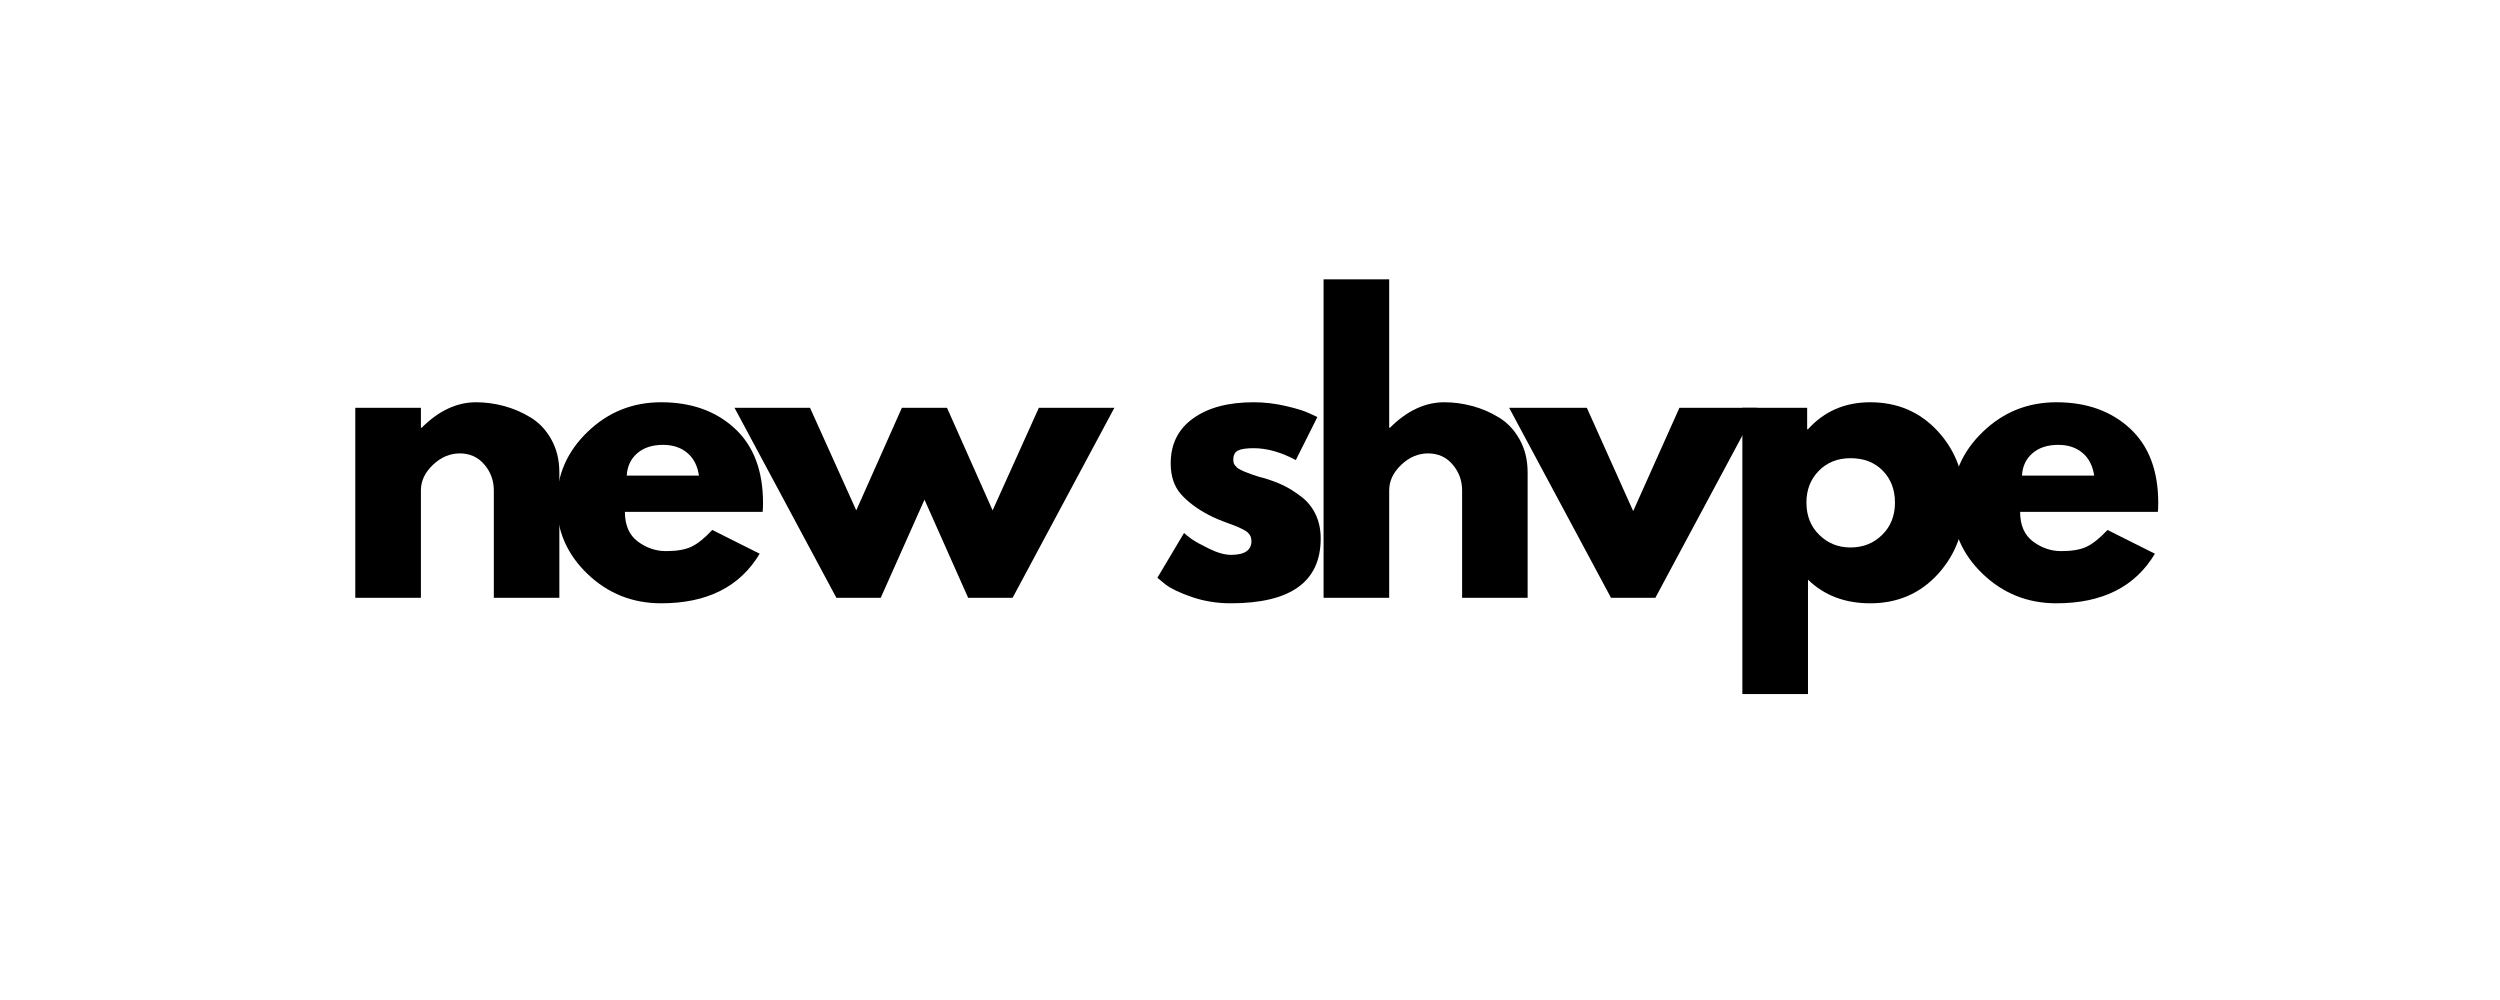 <svg version="1.0" preserveAspectRatio="xMidYMid meet" height="200" viewBox="0 0 375 150" zoomAndPan="magnify" width="500" xmlns:xlink="http://www.w3.org/1999/xlink" xmlns="http://www.w3.org/2000/svg"><defs><g></g></defs><g fill-opacity="1" fill="#000000"><g transform="translate(49.964, 89.667)"><g><path d="M 3.328 0 L 3.328 -28.5 L 13.172 -28.5 L 13.172 -25.5 L 13.281 -25.5 C 15.832 -28.051 18.551 -29.328 21.438 -29.328 C 22.844 -29.328 24.238 -29.141 25.625 -28.766 C 27.02 -28.398 28.352 -27.828 29.625 -27.047 C 30.906 -26.273 31.941 -25.176 32.734 -23.75 C 33.535 -22.32 33.938 -20.664 33.938 -18.781 L 33.938 0 L 24.109 0 L 24.109 -16.109 C 24.109 -17.586 23.633 -18.879 22.688 -19.984 C 21.75 -21.098 20.52 -21.656 19 -21.656 C 17.52 -21.656 16.176 -21.082 14.969 -19.938 C 13.77 -18.789 13.172 -17.516 13.172 -16.109 L 13.172 0 Z M 3.328 0"></path></g></g></g><g fill-opacity="1" fill="#000000"><g transform="translate(82.234, 89.667)"><g><path d="M 32.156 -12.891 L 11.5 -12.891 C 11.5 -10.891 12.145 -9.406 13.438 -8.438 C 14.738 -7.477 16.145 -7 17.656 -7 C 19.25 -7 20.508 -7.211 21.438 -7.641 C 22.363 -8.066 23.422 -8.91 24.609 -10.172 L 31.719 -6.609 C 28.758 -1.648 23.832 0.828 16.938 0.828 C 12.645 0.828 8.961 -0.641 5.891 -3.578 C 2.816 -6.523 1.281 -10.07 1.281 -14.219 C 1.281 -18.363 2.816 -21.914 5.891 -24.875 C 8.961 -27.844 12.645 -29.328 16.938 -29.328 C 21.457 -29.328 25.133 -28.02 27.969 -25.406 C 30.801 -22.801 32.219 -19.07 32.219 -14.219 C 32.219 -13.551 32.195 -13.109 32.156 -12.891 Z M 11.781 -18.328 L 22.609 -18.328 C 22.391 -19.805 21.805 -20.941 20.859 -21.734 C 19.91 -22.535 18.695 -22.938 17.219 -22.938 C 15.594 -22.938 14.297 -22.508 13.328 -21.656 C 12.367 -20.812 11.852 -19.703 11.781 -18.328 Z M 11.781 -18.328"></path></g></g></g><g fill-opacity="1" fill="#000000"><g transform="translate(111.283, 89.667)"><g><path d="M 20.828 0 L 14.172 0 L -1.109 -28.5 L 10.219 -28.5 L 17.156 -13.109 L 24 -28.5 L 30.766 -28.5 L 37.609 -13.109 L 44.547 -28.5 L 55.875 -28.5 L 40.609 0 L 33.938 0 L 27.391 -14.719 Z M 20.828 0"></path></g></g></g><g fill-opacity="1" fill="#000000"><g transform="translate(161.605, 89.667)"><g></g></g></g><g fill-opacity="1" fill="#000000"><g transform="translate(172.324, 89.667)"><g><path d="M 15.719 -29.328 C 17.344 -29.328 18.953 -29.141 20.547 -28.766 C 22.141 -28.398 23.328 -28.031 24.109 -27.656 L 25.281 -27.109 L 22.047 -20.656 C 19.828 -21.844 17.719 -22.438 15.719 -22.438 C 14.602 -22.438 13.816 -22.316 13.359 -22.078 C 12.898 -21.836 12.672 -21.383 12.672 -20.719 C 12.672 -20.57 12.688 -20.422 12.719 -20.266 C 12.758 -20.117 12.832 -19.977 12.938 -19.844 C 13.051 -19.719 13.156 -19.609 13.25 -19.516 C 13.344 -19.43 13.5 -19.332 13.719 -19.219 C 13.938 -19.102 14.109 -19.02 14.234 -18.969 C 14.367 -18.914 14.582 -18.832 14.875 -18.719 C 15.176 -18.602 15.398 -18.52 15.547 -18.469 C 15.703 -18.414 15.953 -18.332 16.297 -18.219 C 16.648 -18.102 16.922 -18.031 17.109 -18 C 18.254 -17.664 19.254 -17.297 20.109 -16.891 C 20.961 -16.484 21.859 -15.926 22.797 -15.219 C 23.742 -14.52 24.477 -13.629 25 -12.547 C 25.52 -11.473 25.781 -10.254 25.781 -8.891 C 25.781 -2.41 21.281 0.828 12.281 0.828 C 10.238 0.828 8.301 0.516 6.469 -0.109 C 4.633 -0.742 3.312 -1.375 2.5 -2 L 1.281 -3 L 5.281 -9.719 C 5.57 -9.457 5.957 -9.148 6.438 -8.797 C 6.926 -8.453 7.797 -7.973 9.047 -7.359 C 10.305 -6.742 11.398 -6.438 12.328 -6.438 C 14.367 -6.438 15.391 -7.125 15.391 -8.5 C 15.391 -9.125 15.129 -9.613 14.609 -9.969 C 14.086 -10.32 13.207 -10.719 11.969 -11.156 C 10.727 -11.602 9.754 -12.016 9.047 -12.391 C 7.273 -13.316 5.867 -14.363 4.828 -15.531 C 3.797 -16.695 3.281 -18.238 3.281 -20.156 C 3.281 -23.051 4.398 -25.301 6.641 -26.906 C 8.879 -28.52 11.906 -29.328 15.719 -29.328 Z M 15.719 -29.328"></path></g></g></g><g fill-opacity="1" fill="#000000"><g transform="translate(195.207, 89.667)"><g><path d="M 3.328 0 L 3.328 -47.766 L 13.172 -47.766 L 13.172 -25.5 L 13.281 -25.5 C 15.832 -28.051 18.551 -29.328 21.438 -29.328 C 22.844 -29.328 24.238 -29.141 25.625 -28.766 C 27.02 -28.398 28.352 -27.828 29.625 -27.047 C 30.906 -26.273 31.941 -25.176 32.734 -23.75 C 33.535 -22.32 33.938 -20.664 33.938 -18.781 L 33.938 0 L 24.109 0 L 24.109 -16.109 C 24.109 -17.586 23.633 -18.879 22.688 -19.984 C 21.75 -21.098 20.52 -21.656 19 -21.656 C 17.52 -21.656 16.176 -21.082 14.969 -19.938 C 13.77 -18.789 13.172 -17.516 13.172 -16.109 L 13.172 0 Z M 3.328 0"></path></g></g></g><g fill-opacity="1" fill="#000000"><g transform="translate(227.477, 89.667)"><g><path d="M 10.547 -28.5 L 17.5 -13 L 24.438 -28.5 L 36.109 -28.5 L 20.828 0 L 14.172 0 L -1.109 -28.5 Z M 10.547 -28.5"></path></g></g></g><g fill-opacity="1" fill="#000000"><g transform="translate(258.026, 89.667)"><g><path d="M 32.656 -24.969 C 35.32 -22.062 36.656 -18.492 36.656 -14.266 C 36.656 -10.047 35.32 -6.473 32.656 -3.547 C 29.988 -0.629 26.602 0.828 22.5 0.828 C 18.719 0.828 15.609 -0.352 13.172 -2.719 L 13.172 14.438 L 3.328 14.438 L 3.328 -28.5 L 13.047 -28.5 L 13.047 -25.281 L 13.172 -25.281 C 15.609 -27.977 18.719 -29.328 22.5 -29.328 C 26.602 -29.328 29.988 -27.875 32.656 -24.969 Z M 24.297 -9.438 C 25.578 -10.695 26.219 -12.305 26.219 -14.266 C 26.219 -16.234 25.602 -17.836 24.375 -19.078 C 23.156 -20.316 21.547 -20.938 19.547 -20.938 C 17.617 -20.938 16.035 -20.305 14.797 -19.047 C 13.555 -17.785 12.938 -16.195 12.938 -14.281 C 12.938 -12.312 13.578 -10.695 14.859 -9.438 C 16.141 -8.176 17.703 -7.547 19.547 -7.547 C 21.441 -7.547 23.023 -8.176 24.297 -9.438 Z M 24.297 -9.438"></path></g></g></g><g fill-opacity="1" fill="#000000"><g transform="translate(291.518, 89.667)"><g><path d="M 32.156 -12.891 L 11.5 -12.891 C 11.5 -10.891 12.145 -9.406 13.438 -8.438 C 14.738 -7.477 16.145 -7 17.656 -7 C 19.25 -7 20.508 -7.211 21.438 -7.641 C 22.363 -8.066 23.422 -8.91 24.609 -10.172 L 31.719 -6.609 C 28.758 -1.648 23.832 0.828 16.938 0.828 C 12.645 0.828 8.961 -0.641 5.891 -3.578 C 2.816 -6.523 1.281 -10.07 1.281 -14.219 C 1.281 -18.363 2.816 -21.914 5.891 -24.875 C 8.961 -27.844 12.645 -29.328 16.938 -29.328 C 21.457 -29.328 25.133 -28.02 27.969 -25.406 C 30.801 -22.801 32.219 -19.07 32.219 -14.219 C 32.219 -13.551 32.195 -13.109 32.156 -12.891 Z M 11.781 -18.328 L 22.609 -18.328 C 22.391 -19.805 21.805 -20.941 20.859 -21.734 C 19.91 -22.535 18.695 -22.938 17.219 -22.938 C 15.594 -22.938 14.297 -22.508 13.328 -21.656 C 12.367 -20.812 11.852 -19.703 11.781 -18.328 Z M 11.781 -18.328"></path></g></g></g></svg>